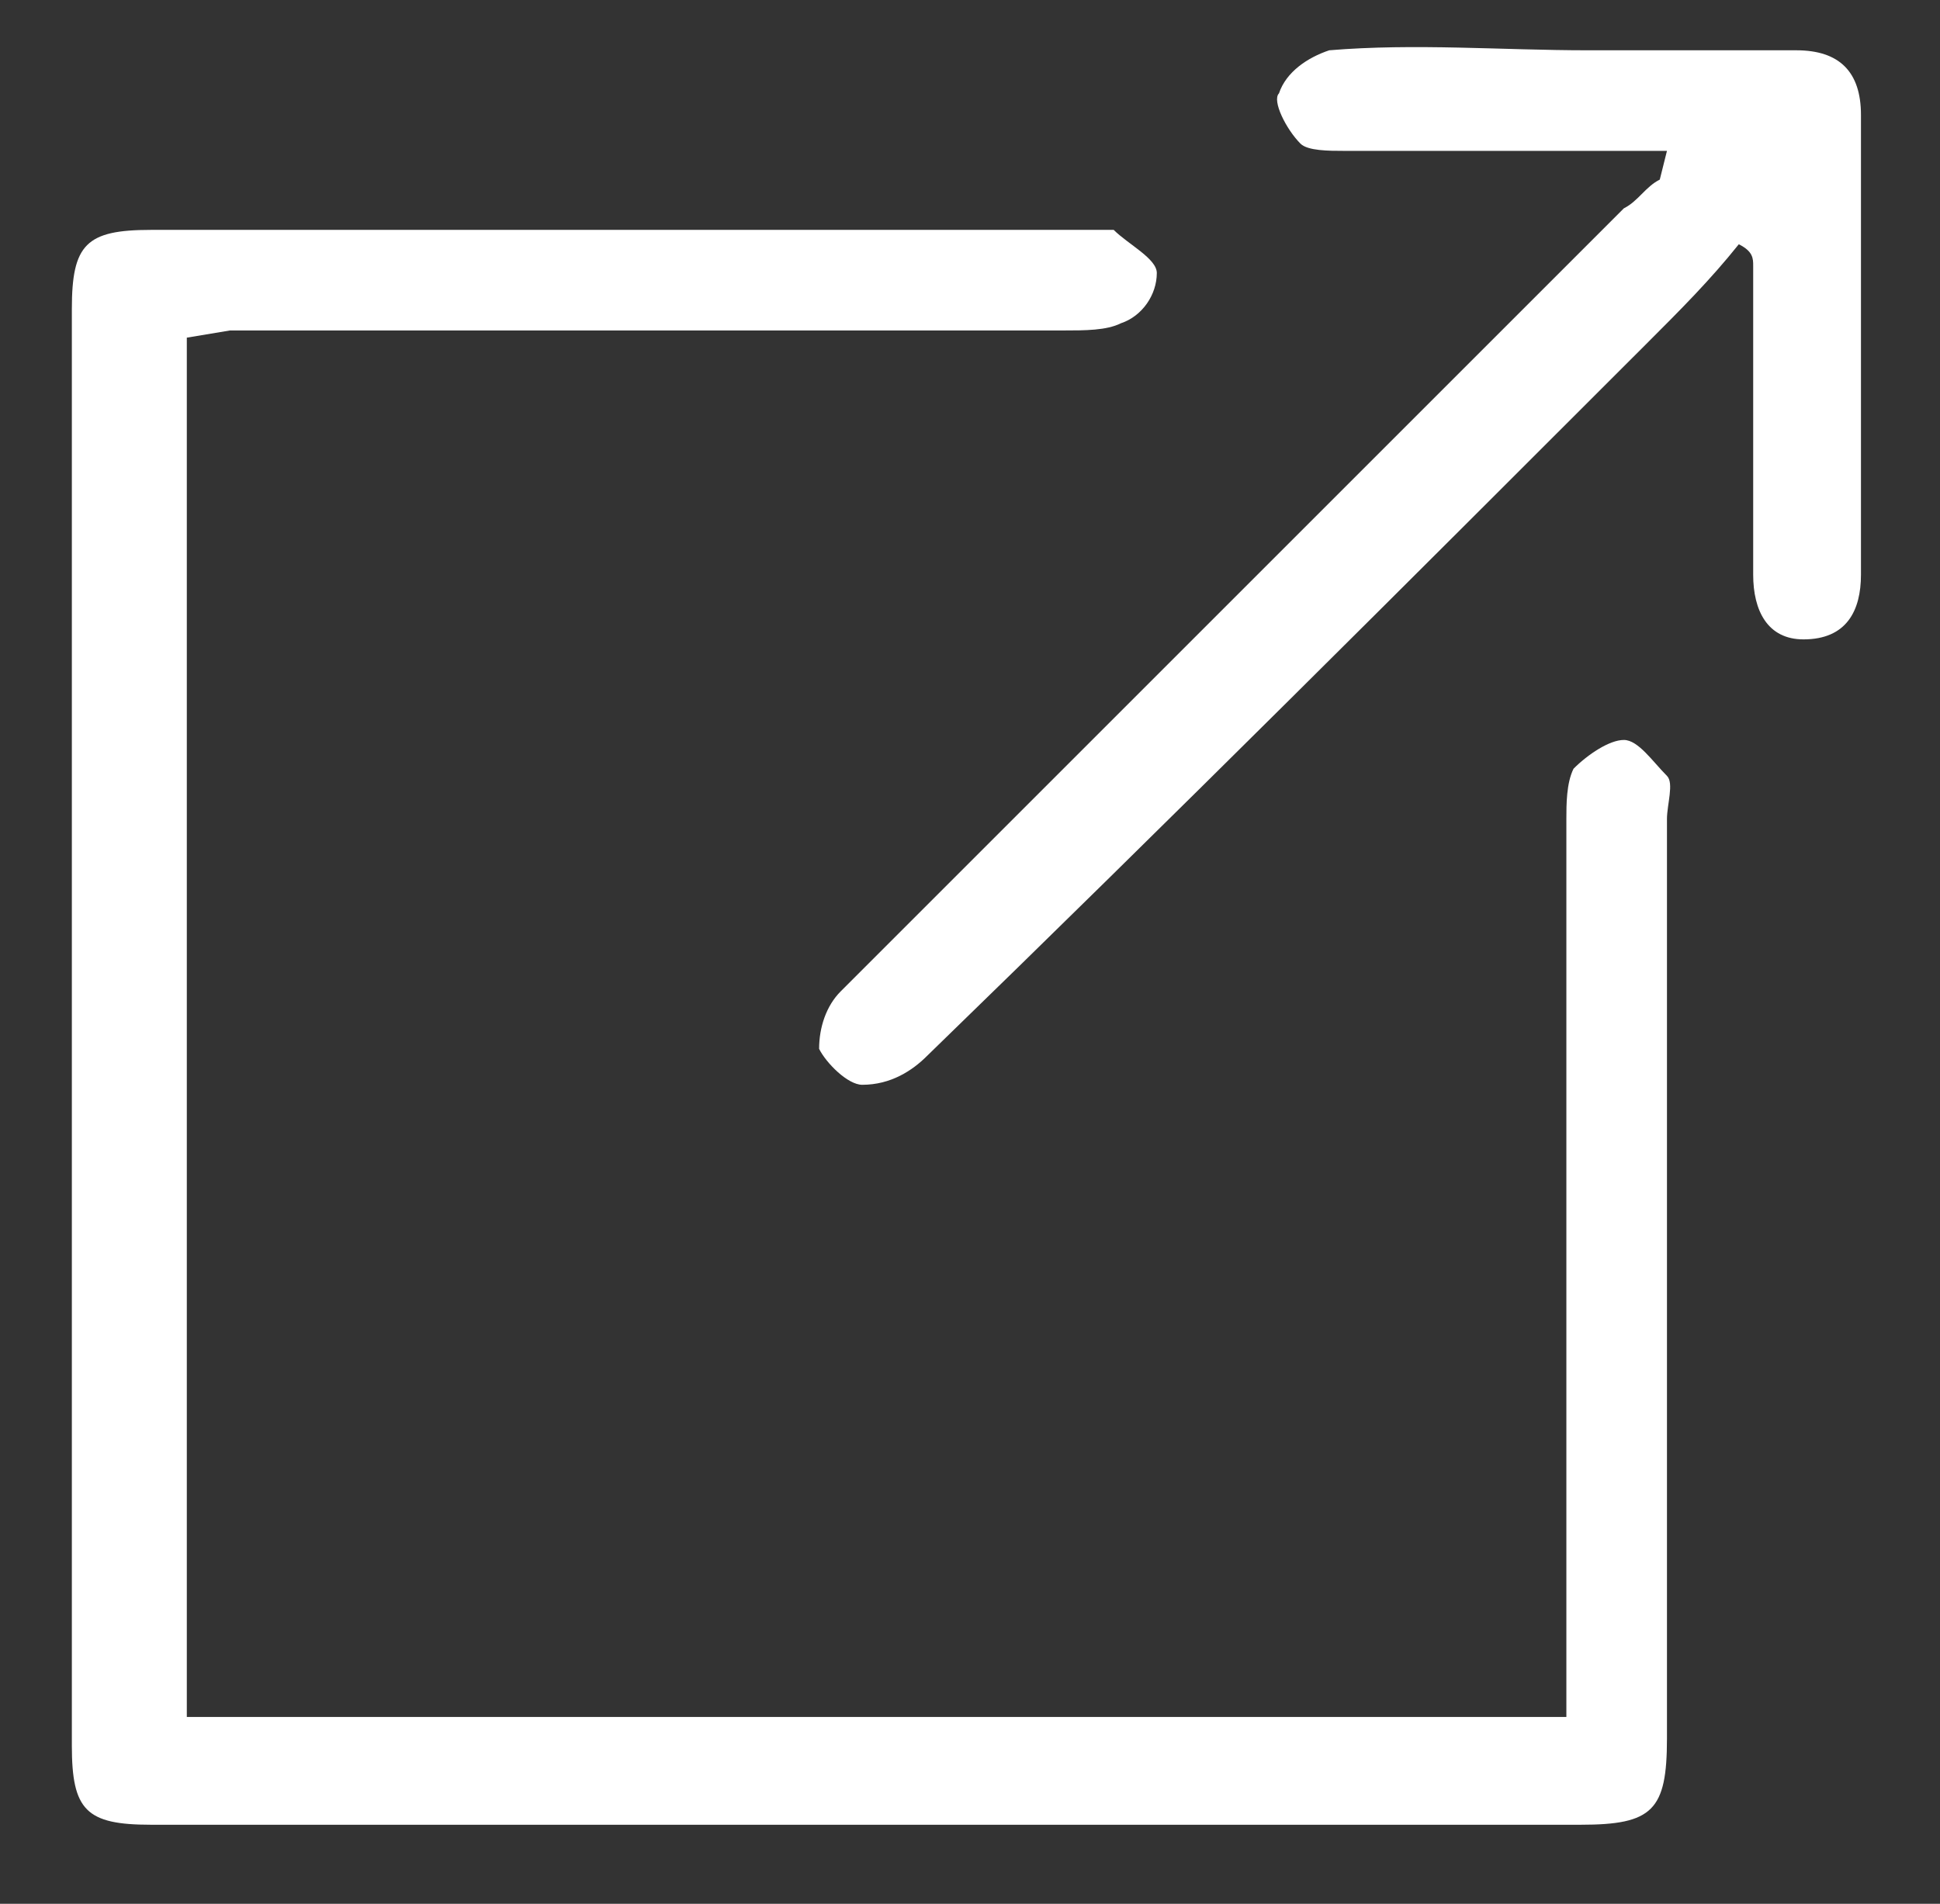 <?xml version="1.0" encoding="utf-8"?>
<!-- Generator: Adobe Illustrator 27.9.1, SVG Export Plug-In . SVG Version: 6.00 Build 0)  -->
<svg version="1.1" id="Layer_1" xmlns="http://www.w3.org/2000/svg" xmlns:xlink="http://www.w3.org/1999/xlink" x="0px" y="0px"
	 viewBox="0 0 27 26.5" style="enable-background:new 0 0 27 26.5;" xml:space="preserve">
<rect x="0" y="0" width="27" height="26.5" fill="#333333" stroke="none"/>
<style type="text/css">
	.st0{fill:none;}
	.st1{fill:#FFFFFF;}
</style>
<rect x="2219.4" y="644.2" class="st0" width="24.8" height="24.8"/>
<path id="Path_12109" class="st1" d="M2.6,4.7v19.2h19.2v-0.8c0-3.9,0-7.8,0-11.7c0-0.2,0-0.5,0.1-0.7c0.2-0.2,0.5-0.4,0.7-0.4
	c0.2,0,0.4,0.3,0.6,0.5c0.1,0.1,0,0.4,0,0.6c0,4.3,0,8.5,0,12.8c0,1-0.2,1.2-1.2,1.2c-6.6,0-13.3,0-19.9,0c-0.9,0-1.1-0.2-1.1-1.1
	c0-6.7,0-13.3,0-20c0-0.9,0.2-1.1,1.1-1.1c4.3,0,8.7,0,13,0c0.2,0,0.3,0,0.4,0c0.2,0.2,0.6,0.4,0.6,0.6c0,0.3-0.2,0.6-0.5,0.7
	c-0.2,0.1-0.5,0.1-0.8,0.1c-3.9,0-7.7,0-11.6,0L2.6,4.7"/>
<path id="Path_12110" class="st1" d="M23.2,2.1c-1.5,0-3,0-4.5,0c-0.2,0-0.5,0-0.6-0.1c-0.2-0.2-0.4-0.6-0.3-0.7
	c0.1-0.3,0.4-0.5,0.7-0.6c1.2-0.1,2.4,0,3.6,0c1,0,1.9,0,2.9,0c0.6,0,0.9,0.3,0.9,0.9c0,2.1,0,4.3,0,6.4c0,0.5-0.2,0.9-0.8,0.9
	c-0.5,0-0.7-0.4-0.7-0.9c0-1.4,0-2.9,0-4.3c0-0.1,0-0.2-0.2-0.3c-0.4,0.5-0.8,0.9-1.3,1.4c-3.3,3.3-6.6,6.6-10,9.9
	c-0.2,0.2-0.5,0.4-0.9,0.4c-0.2,0-0.5-0.3-0.6-0.5c0-0.3,0.1-0.6,0.3-0.8c1.5-1.5,3-3,4.5-4.5c2.1-2.1,4.3-4.3,6.4-6.4
	c0.2-0.1,0.3-0.3,0.5-0.4L23.2,2.1"/>
</svg>
